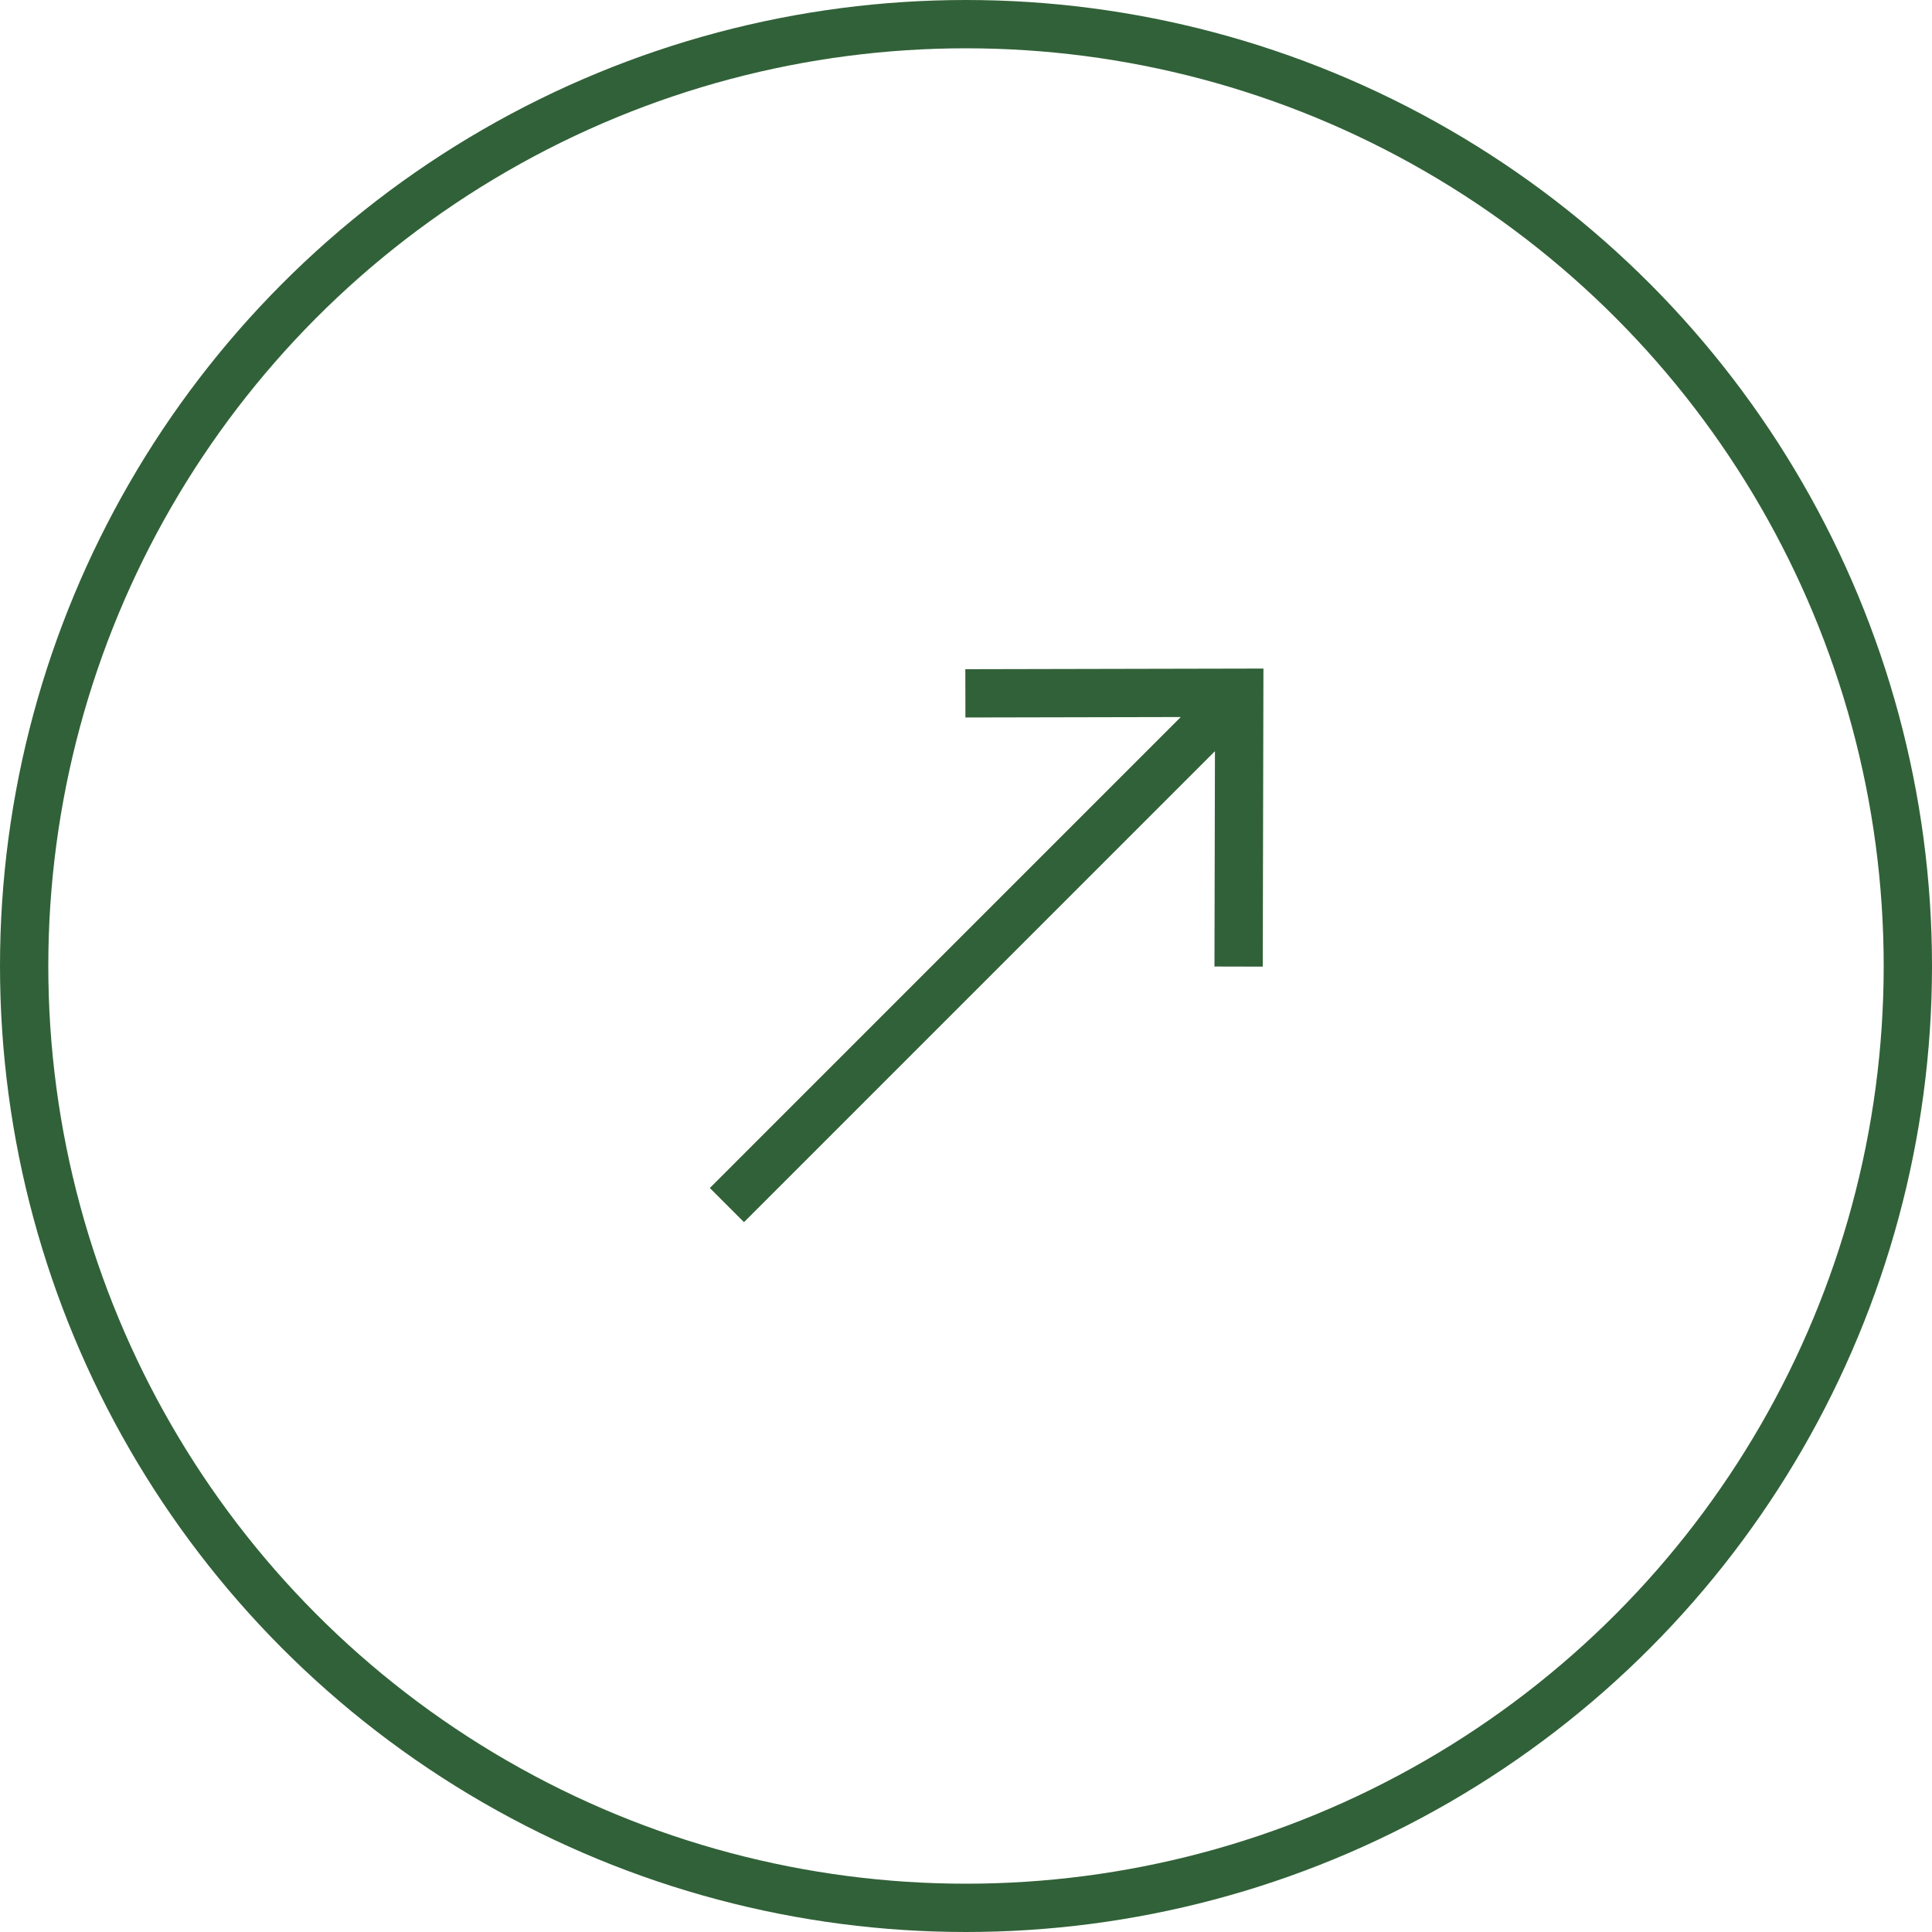 <svg width="40" height="40" viewBox="0 0 40 40" fill="none" xmlns="http://www.w3.org/2000/svg">
<path d="M15.05 24.95L25.467 14.532M25.644 20.012L25.657 14.343L19.987 14.355" stroke="#316138"/>
<circle cx="20" cy="20" r="19.5" stroke="#316138"/>
</svg>
